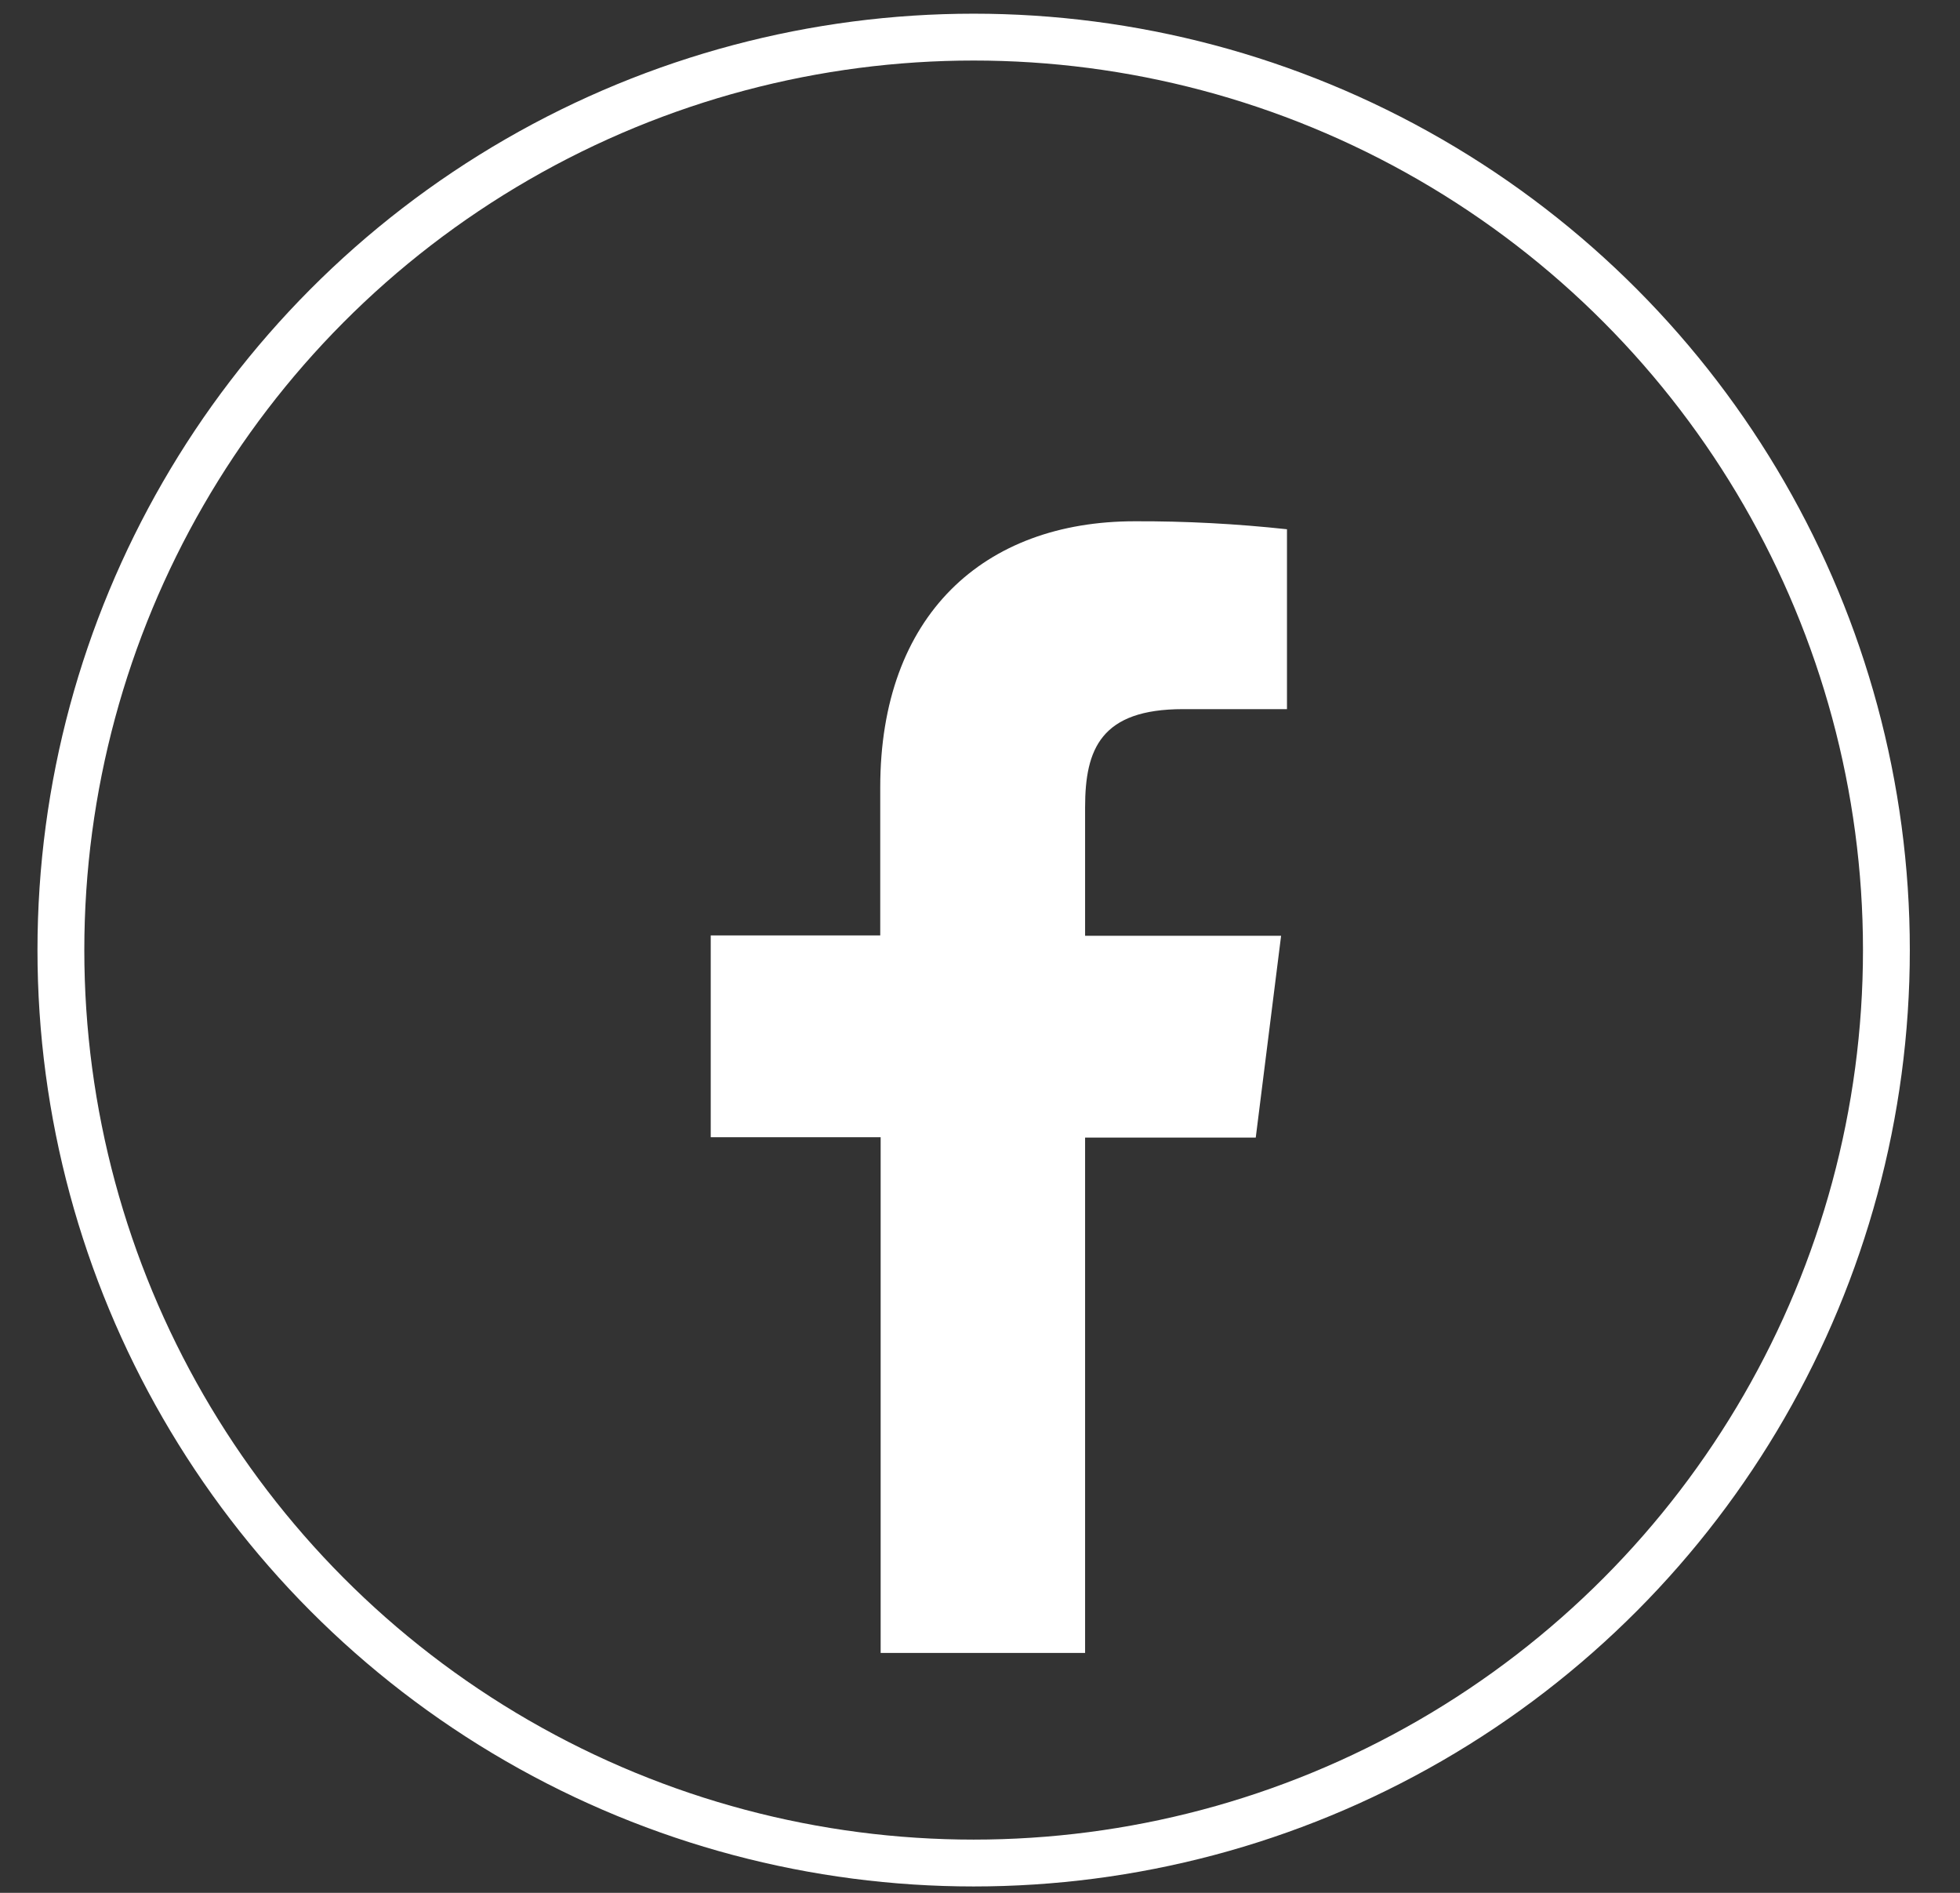 <svg width="29" height="28" viewBox="0 0 29 28" fill="none" xmlns="http://www.w3.org/2000/svg">
<rect x="0" y="0" width="29" height="28" fill="#333333" stroke="none"/>
<path d="M16.055 24.451V16.828H18.58L18.955 13.843H16.055V11.941C16.055 11.08 16.29 10.49 17.504 10.49H19.042V7.829C18.294 7.748 17.541 7.708 16.789 7.711C14.557 7.711 13.024 9.099 13.024 11.647V13.837H10.516V16.822H13.03V24.451H16.055Z" fill="white"/>
<circle cx="14.406" cy="14.054" r="13.505" stroke="white" stroke-width="0.693"/>
</svg>
